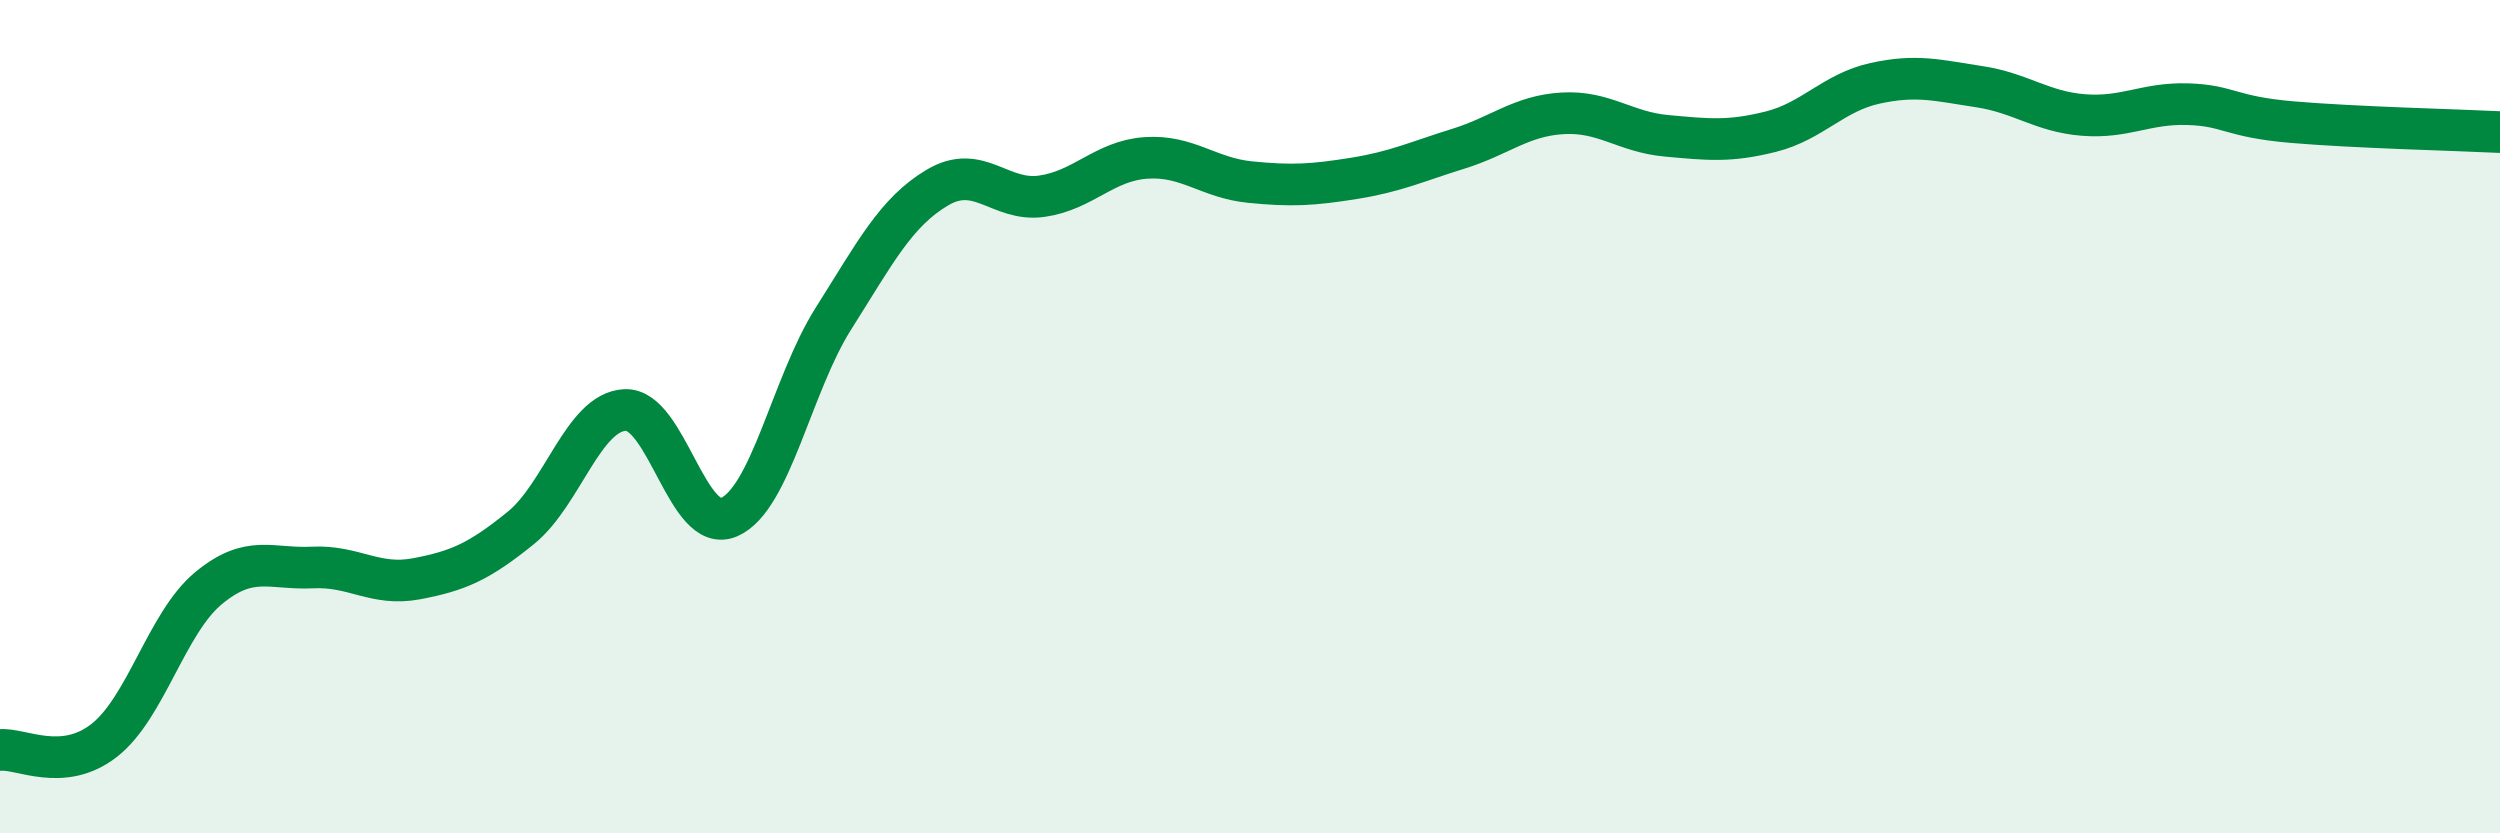 
    <svg width="60" height="20" viewBox="0 0 60 20" xmlns="http://www.w3.org/2000/svg">
      <path
        d="M 0,18 C 0.5,17.95 1.5,18.55 2.5,17.77 C 3.5,16.99 4,14.95 5,14.12 C 6,13.29 6.5,13.67 7.5,13.62 C 8.5,13.57 9,14.08 10,13.89 C 11,13.7 11.5,13.48 12.5,12.67 C 13.5,11.86 14,9.89 15,9.84 C 16,9.79 16.5,12.85 17.5,12.41 C 18.5,11.97 19,9.23 20,7.65 C 21,6.07 21.5,5.09 22.5,4.5 C 23.5,3.91 24,4.85 25,4.71 C 26,4.57 26.5,3.86 27.5,3.79 C 28.5,3.72 29,4.27 30,4.37 C 31,4.47 31.5,4.44 32.5,4.28 C 33.5,4.12 34,3.88 35,3.57 C 36,3.26 36.5,2.78 37.5,2.72 C 38.5,2.66 39,3.17 40,3.26 C 41,3.35 41.5,3.41 42.5,3.16 C 43.5,2.91 44,2.22 45,2 C 46,1.78 46.5,1.93 47.5,2.08 C 48.5,2.23 49,2.68 50,2.76 C 51,2.84 51.5,2.47 52.5,2.5 C 53.5,2.53 53.5,2.8 55,2.93 C 56.5,3.06 59,3.12 60,3.17L60 20L0 20Z"
        fill="#008740"
        opacity="0.1"
        stroke-linecap="round"
        stroke-linejoin="round"
      />
      <path
        d="M 0,18 C 0.5,17.95 1.5,18.55 2.5,17.77 C 3.5,16.99 4,14.95 5,14.12 C 6,13.29 6.5,13.67 7.5,13.62 C 8.5,13.57 9,14.08 10,13.89 C 11,13.7 11.5,13.48 12.5,12.67 C 13.5,11.86 14,9.89 15,9.84 C 16,9.79 16.5,12.85 17.5,12.41 C 18.5,11.97 19,9.23 20,7.65 C 21,6.07 21.5,5.09 22.5,4.5 C 23.5,3.91 24,4.85 25,4.71 C 26,4.57 26.5,3.86 27.5,3.79 C 28.5,3.72 29,4.27 30,4.37 C 31,4.47 31.5,4.44 32.5,4.28 C 33.5,4.12 34,3.88 35,3.57 C 36,3.26 36.5,2.78 37.5,2.72 C 38.5,2.66 39,3.17 40,3.26 C 41,3.35 41.5,3.41 42.5,3.16 C 43.5,2.91 44,2.22 45,2 C 46,1.78 46.5,1.93 47.5,2.08 C 48.5,2.23 49,2.68 50,2.76 C 51,2.84 51.5,2.47 52.5,2.5 C 53.5,2.53 53.5,2.8 55,2.93 C 56.5,3.06 59,3.12 60,3.17"
        stroke="#008740"
        stroke-width="1"
        fill="none"
        stroke-linecap="round"
        stroke-linejoin="round"
      />
    </svg>
  